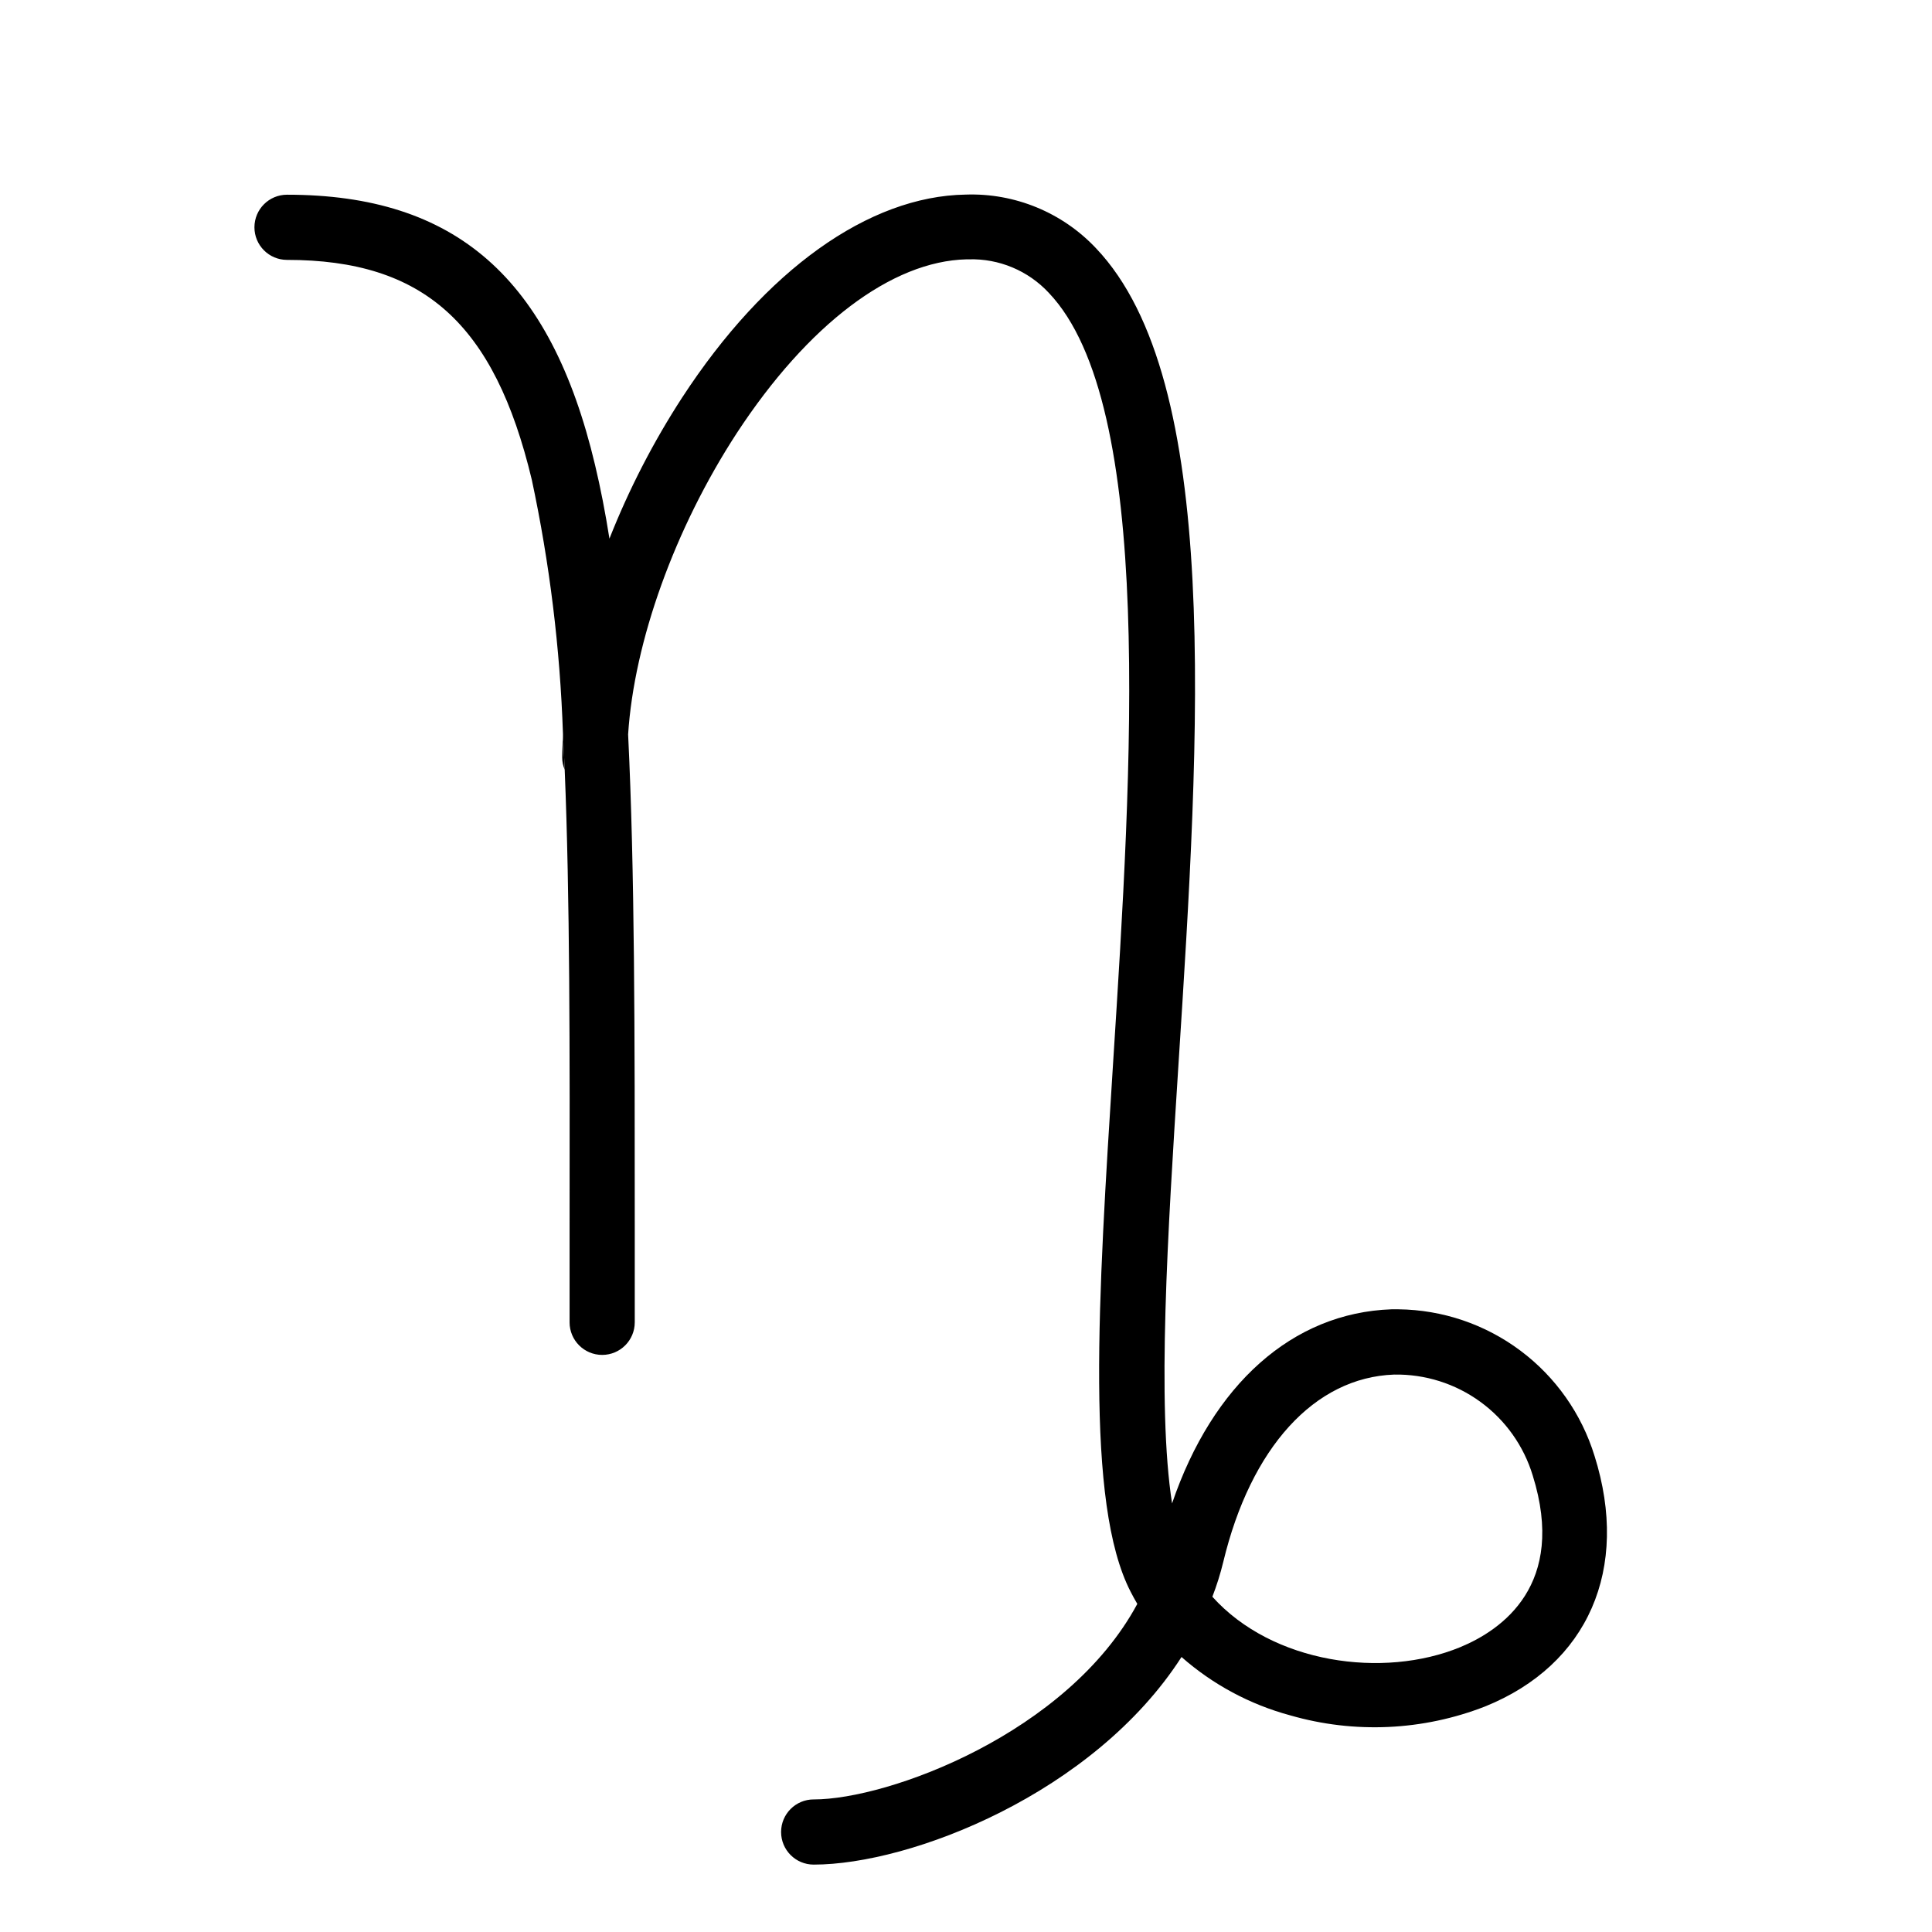 <?xml version="1.0" encoding="UTF-8"?>
<!-- Uploaded to: ICON Repo, www.svgrepo.com, Generator: ICON Repo Mixer Tools -->
<svg fill="#000000" width="800px" height="800px" version="1.1" viewBox="144 144 512 512" xmlns="http://www.w3.org/2000/svg">
 <g>
  <path d="m566.57 529.84c-3.426-11.148-10.305-20.922-19.645-27.906-9.34-6.988-20.66-10.824-32.32-10.957h-1.844c-26.254 0.922-47.414 19.922-58.152 51.445-4.059-26.168-1.152-71.629 1.668-115.88 5.758-89.246 11.516-181.69-21.82-216.75-8.934-9.492-21.523-14.672-34.547-14.223-25.707 0.402-53.086 19.98-75.109 53.75h-0.004c-7.66 11.801-14.121 24.34-19.289 37.426-1.094-6.938-2.359-13.445-3.828-19.578-11.773-49.516-36.965-71.566-81.617-71.566-4.769 0-8.637 3.863-8.637 8.637 0 4.769 3.867 8.637 8.637 8.637 36.188 0 54.957 16.871 64.863 58.242v-0.004c4.731 22.148 7.496 44.672 8.262 67.309 0.172 3.137 0.316 6.305 0.461 9.559 1.383 33.684 1.352 73.816 1.297 120.71v25.738h-0.004c0 4.769 3.867 8.637 8.637 8.637 4.773 0 8.637-3.867 8.637-8.637v-25.707c0-51.07 0-94.199-1.758-130.1 1.582-24.559 12.32-54.527 28.789-79.832 18.855-28.789 41.055-45.602 60.918-46.062h0.578c8.012-0.234 15.73 3 21.191 8.867 28.184 29.594 22.023 126.15 17.07 203.74-4 62.848-7.457 117.14 4.637 140.52 0.547 1.094 1.152 2.16 1.758 3.195-18.453 34.289-65.926 51.82-85.762 51.82l-0.004-0.004c-4.769 0-8.637 3.867-8.637 8.637 0 4.769 3.867 8.637 8.637 8.637 25.68 0 74.191-18.801 97.48-55.016 8.281 7.293 18.133 12.582 28.789 15.461 17.016 4.91 35.176 4.082 51.676-2.359 27.293-11.027 38.406-36.449 28.992-66.391zm-35.586 50.672c-20.41 8.406-49.746 4.375-65.695-13.359 1.156-2.996 2.121-6.062 2.879-9.184 7.285-30.371 24.211-48.941 45.285-49.691 8.199-0.145 16.223 2.387 22.852 7.215 6.629 4.824 11.504 11.684 13.883 19.531 9.039 28.934-8.148 40.91-19.203 45.488z"/>
  <path d="m293.19 338.42c0 2.129-0.203 4.231-0.203 6.305-0.004 1.117 0.223 2.227 0.664 3.254-0.145-3.254-0.289-6.422-0.461-9.559z"/>
 </g>
</svg>
